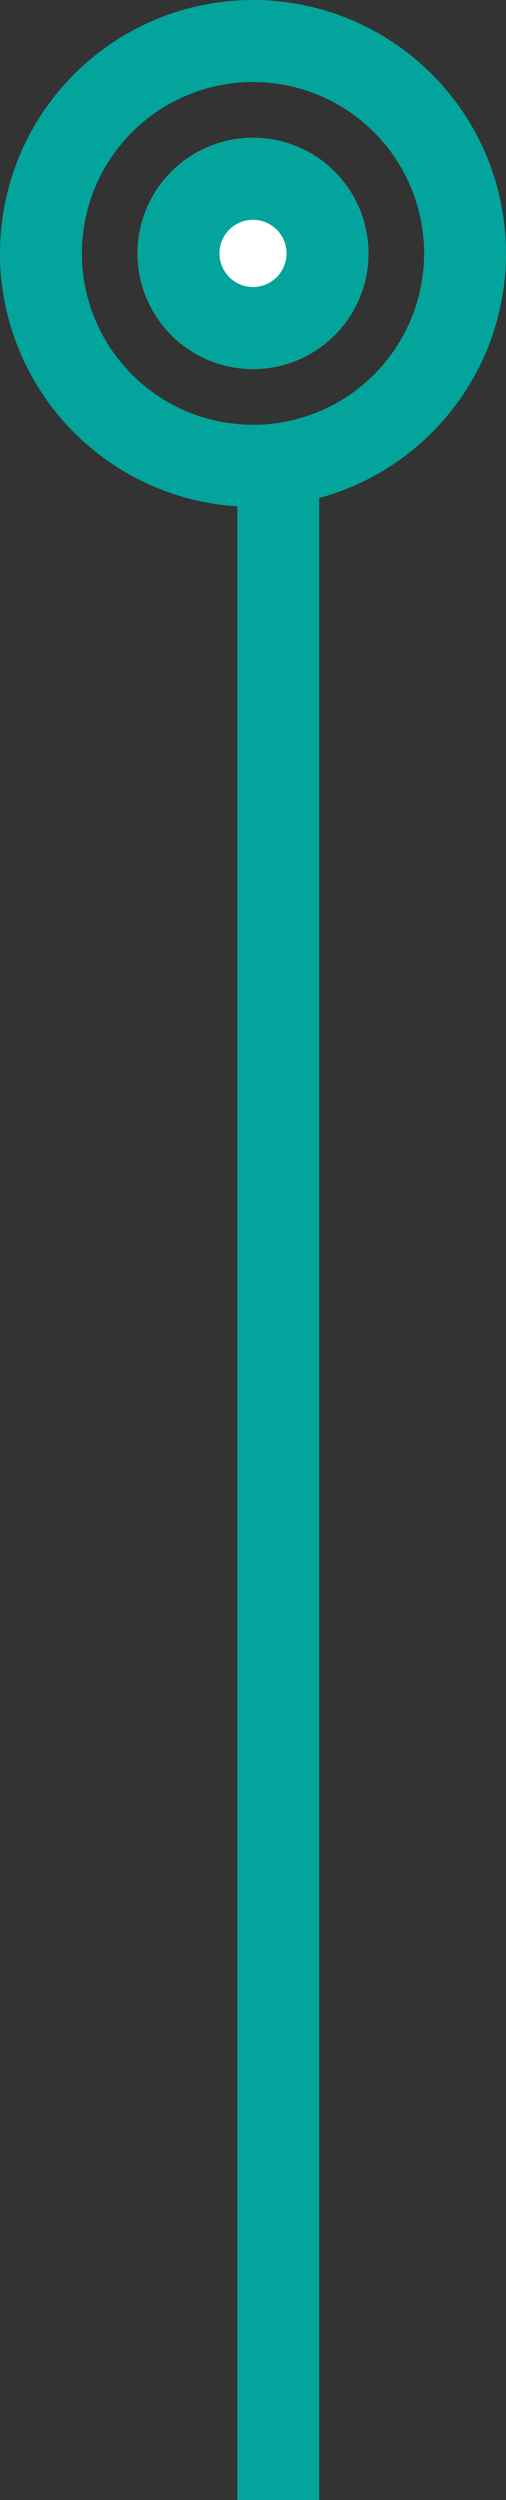 <svg xmlns="http://www.w3.org/2000/svg" width="302.765" height="1493.497" viewBox="0 0 302.765 1493.497"><rect x="0" y="0" width="302.765" height="1493.497" fill="#333333" stroke="none"/><g id="Groupe_21039" data-name="Groupe 21039" transform="translate(87.497 -5556.003)"><g id="Groupe_21038" data-name="Groupe 21038" transform="translate(-87.497 5556.003)"><g id="Ellipse_21" data-name="Ellipse 21" transform="translate(0 0)" fill="none" stroke="#03a49b" stroke-width="49"><circle cx="151.382" cy="151.382" r="151.382" stroke="none"></circle><circle cx="151.382" cy="151.382" r="126.882" fill="none"></circle></g><g id="Ellipse_22" data-name="Ellipse 22" transform="translate(82.305 82.305)" fill="#fff" stroke="#03a49b" stroke-width="49"><circle cx="69.077" cy="69.077" r="69.077" stroke="none"></circle><circle cx="69.077" cy="69.077" r="44.577" fill="none"></circle></g></g><line id="Ligne_115" data-name="Ligne 115" y2="1200.5" transform="translate(79 5849)" fill="none" stroke="#03a49b" stroke-width="49"></line></g></svg>